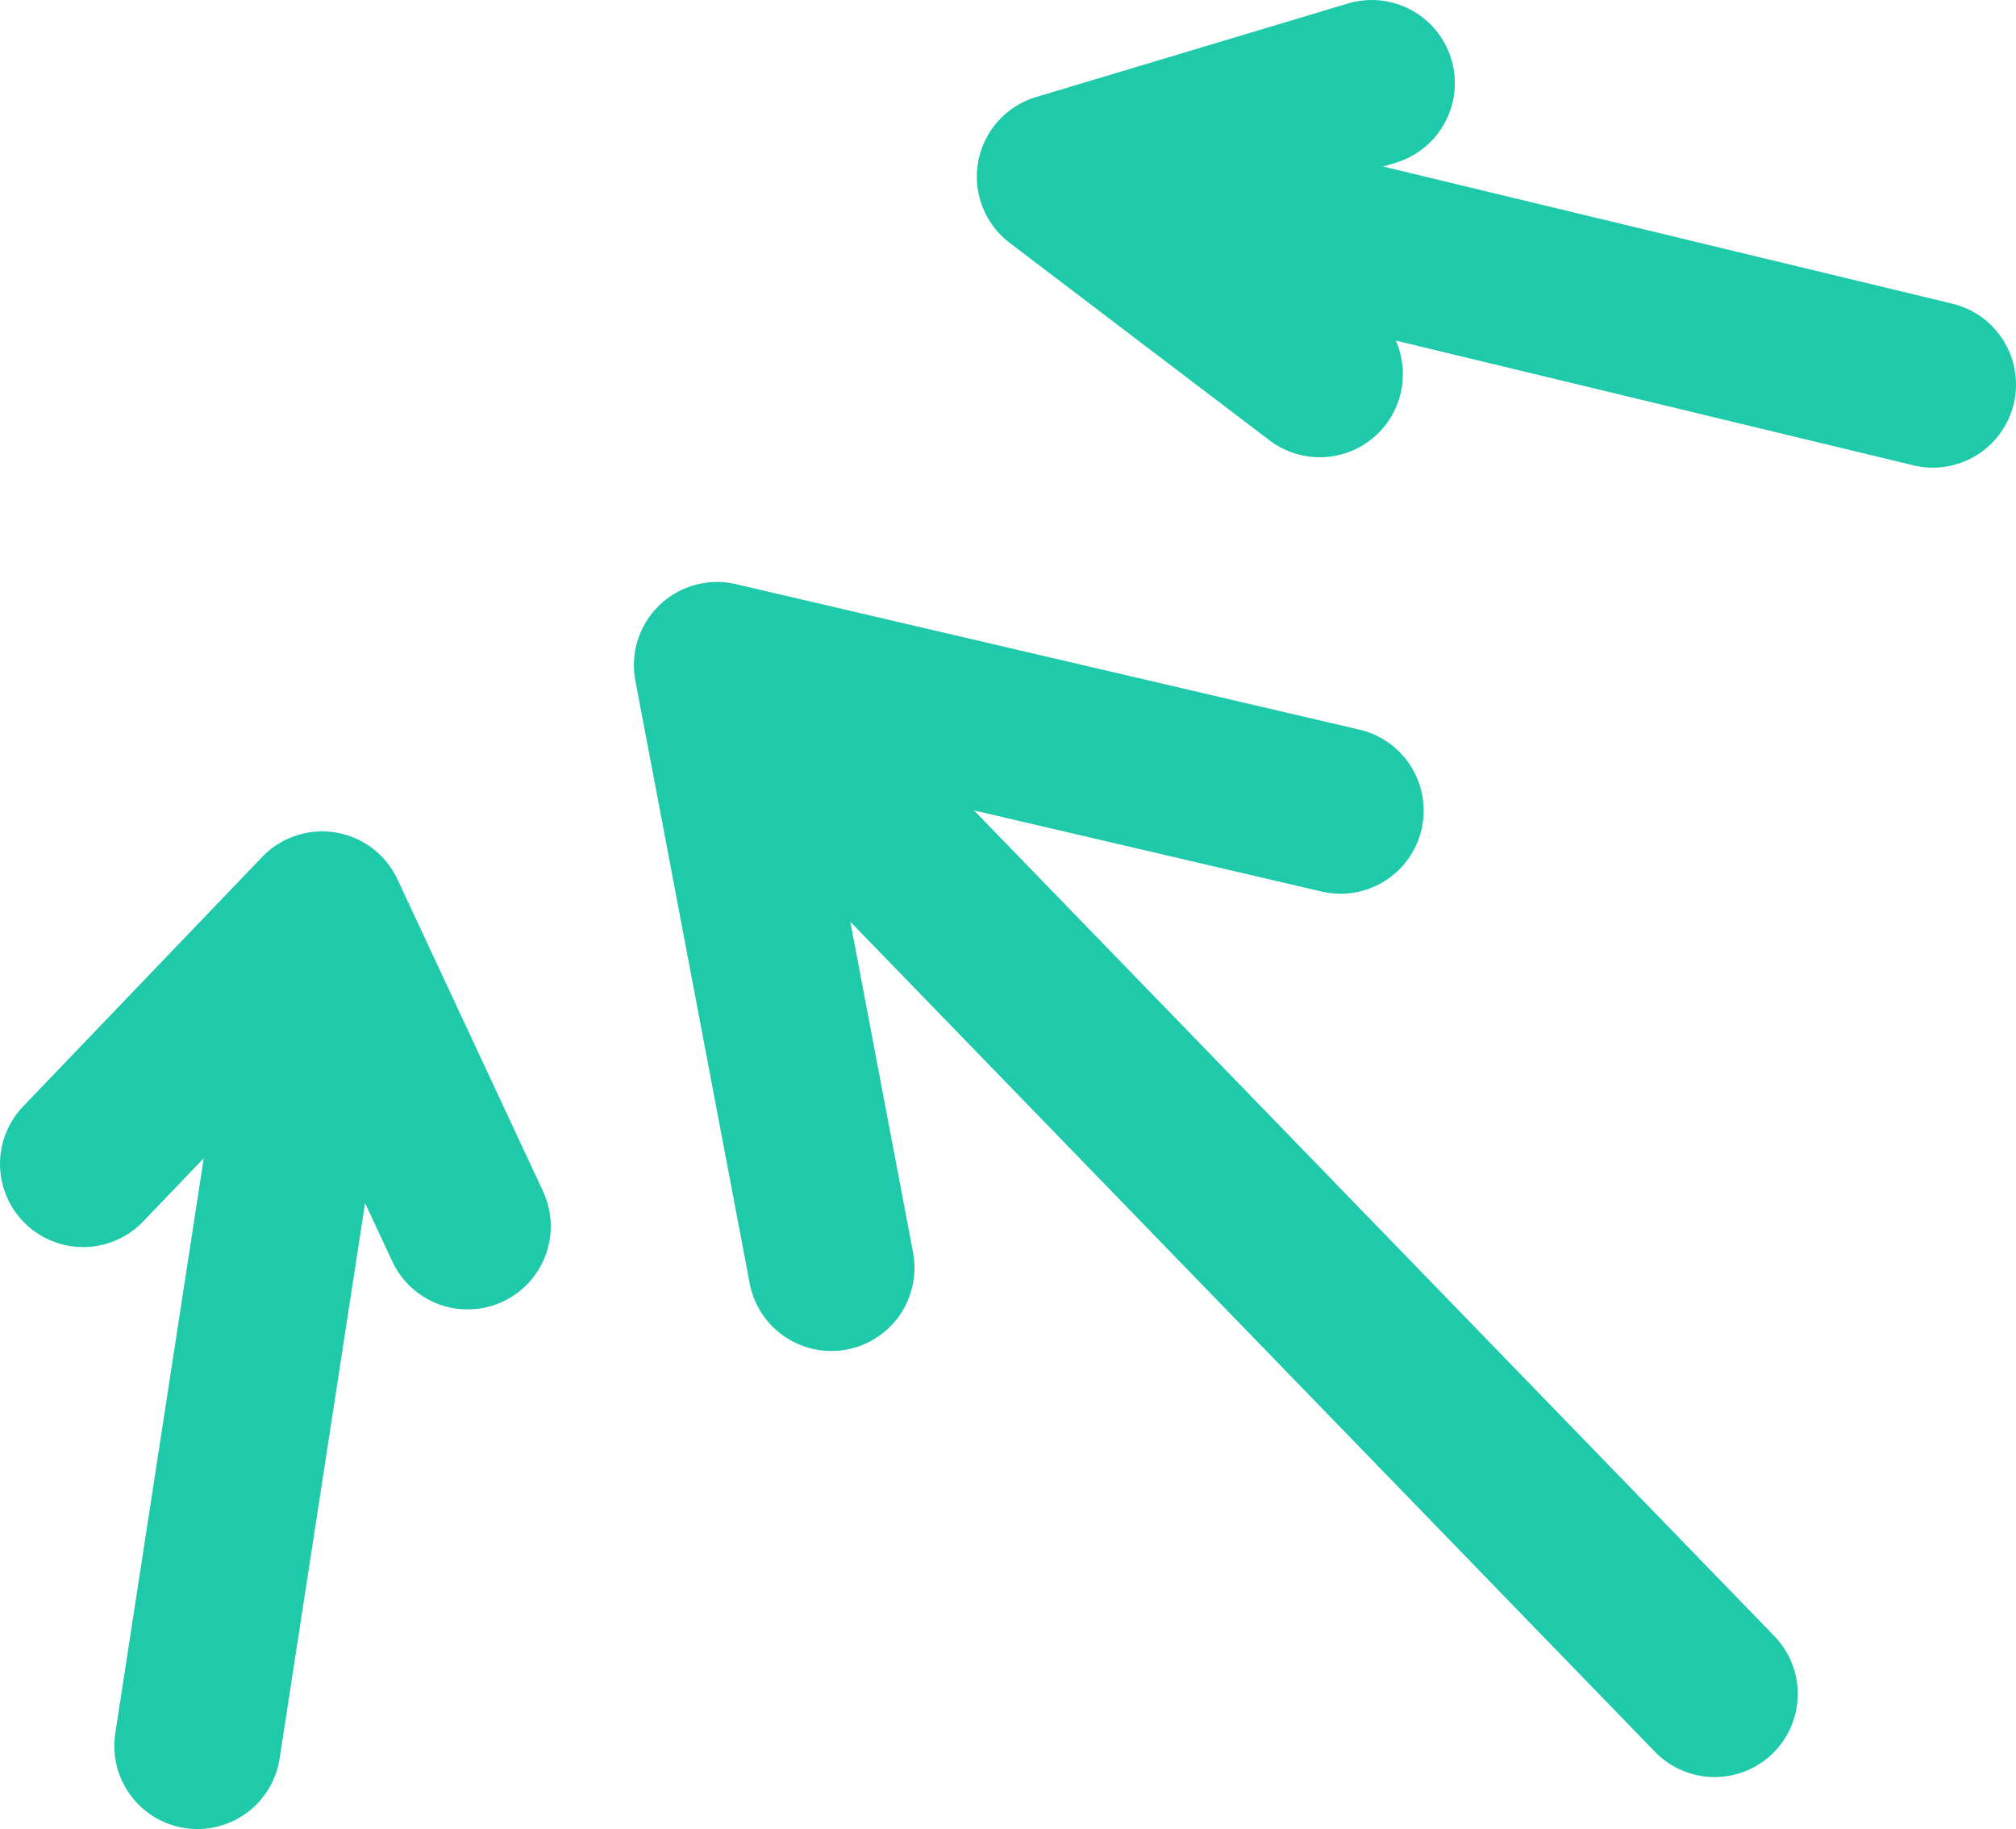 <svg width="97" height="88" viewBox="0 0 97 88" fill="none" xmlns="http://www.w3.org/2000/svg">
<path d="M9.5 84L15.5 45" stroke="#1FCAAA" stroke-width="8" stroke-linecap="round" stroke-linejoin="round"/>
<path d="M4 56L15.5 44L22.5 59" stroke="#1FCAAA" stroke-width="8" stroke-linecap="round" stroke-linejoin="round"/>
<path d="M82.5 81.5L35 32.5" stroke="#1FCAAA" stroke-width="8" stroke-linecap="round" stroke-linejoin="round"/>
<path d="M40 61L34.5 32L64.5 39" stroke="#1FCAAA" stroke-width="8" stroke-linecap="round" stroke-linejoin="round"/>
<path d="M93 18.5L51.5 8.5" stroke="#1FCAAA" stroke-width="8" stroke-linecap="round" stroke-linejoin="round"/>
<path d="M63.5 18L51 8.5L66 4" stroke="#1FCAAA" stroke-width="8" stroke-linecap="round" stroke-linejoin="round"/>
</svg>
